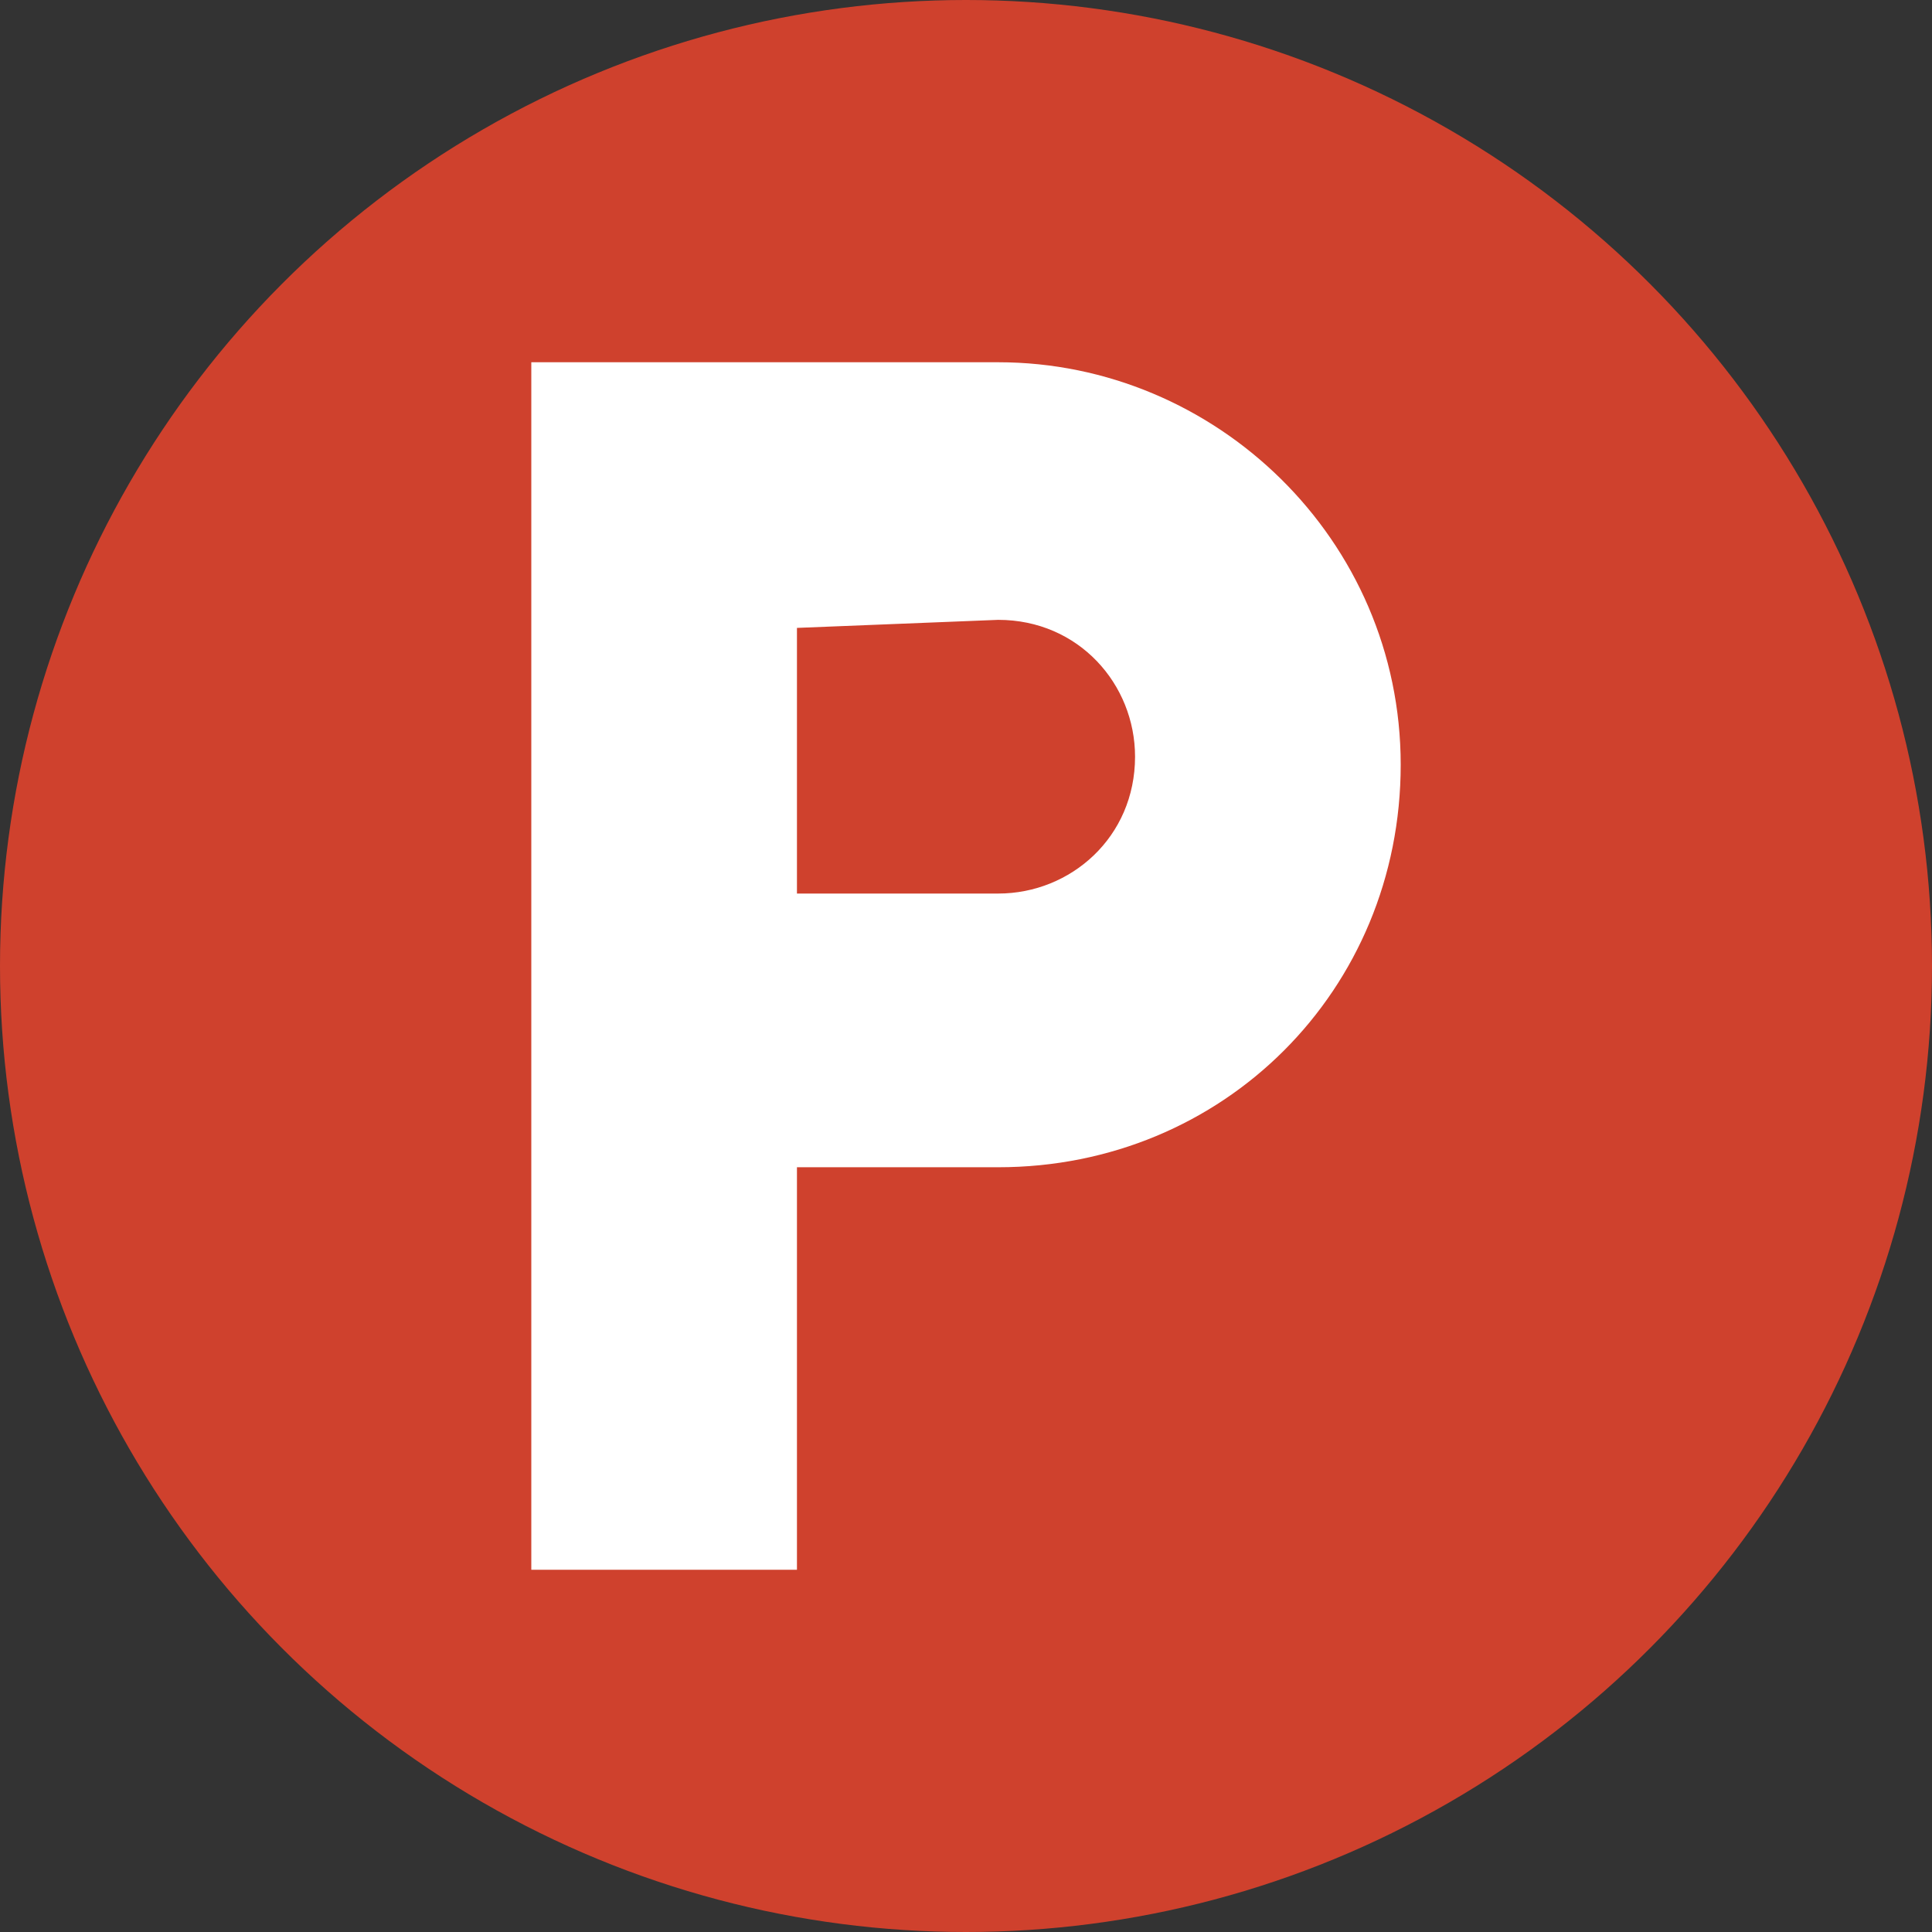 <?xml version="1.0" encoding="UTF-8"?> <svg xmlns="http://www.w3.org/2000/svg" xmlns:xlink="http://www.w3.org/1999/xlink" xmlns:svgjs="http://svgjs.dev/svgjs" id="Layer_1" height="300" viewBox="0 0 24 24" width="300" version="1.1"><rect x="0" y="0" width="24" height="24" fill="#333333" stroke="none"/><g width="100%" height="100%" transform="matrix(1,0,0,1,0,0)"><circle cx="12" cy="12" fill="#cf412d" r="12" fill-opacity="1" data-original-color="#379df1ff" stroke="none" stroke-opacity="1"></circle><path d="m6.6 4.5h5.8c2.7 0 5 2.2 5 5s-2.2 5-5 5h-2.5v5h-3.3zm3.3 3.3v3.3h2.5c.9 0 1.7-.7 1.7-1.7 0-.9-.7-1.7-1.7-1.7z" fill="#ffffff" fill-opacity="1" data-original-color="#ffffffff" stroke="none" stroke-opacity="1"></path></g></svg> 